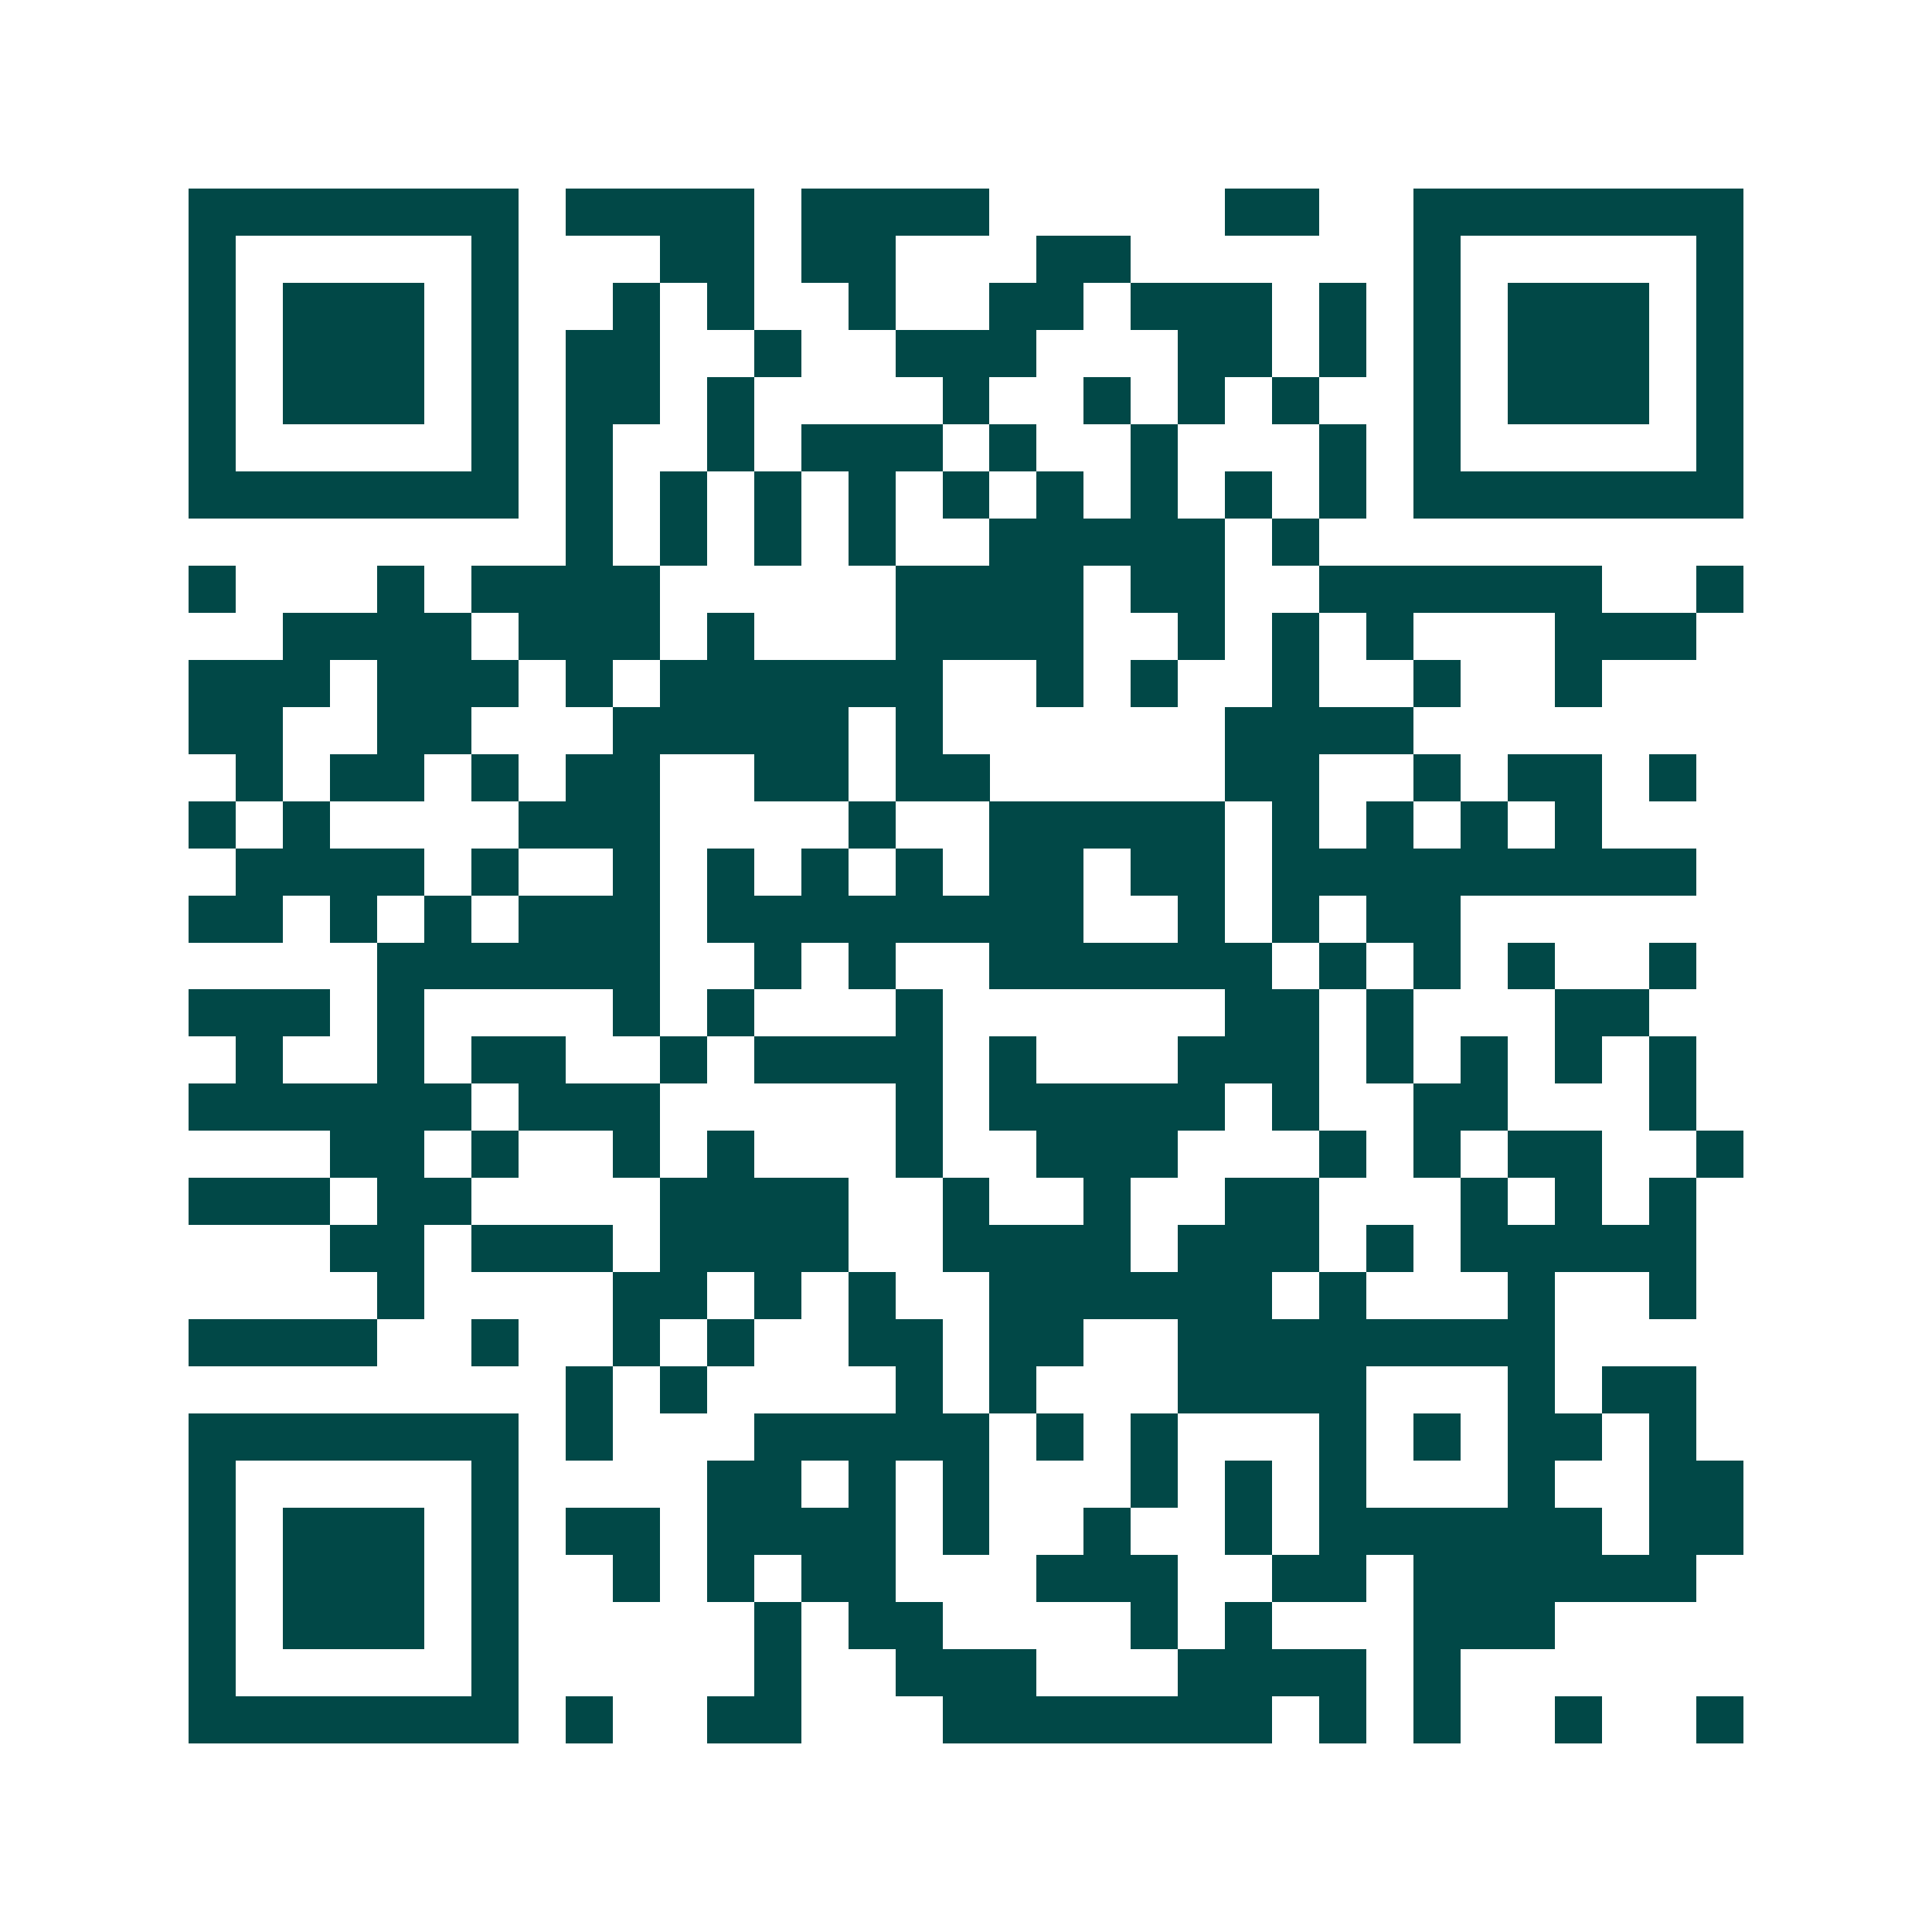 <svg xmlns="http://www.w3.org/2000/svg" width="200" height="200" viewBox="0 0 41 41" shape-rendering="crispEdges"><path fill="#ffffff" d="M0 0h41v41H0z"/><path stroke="#014847" d="M4 4.5h7m1 0h4m1 0h4m5 0h2m2 0h7M4 5.5h1m5 0h1m3 0h2m1 0h2m3 0h2m6 0h1m5 0h1M4 6.5h1m1 0h3m1 0h1m2 0h1m1 0h1m2 0h1m2 0h2m1 0h3m1 0h1m1 0h1m1 0h3m1 0h1M4 7.5h1m1 0h3m1 0h1m1 0h2m2 0h1m2 0h3m3 0h2m1 0h1m1 0h1m1 0h3m1 0h1M4 8.5h1m1 0h3m1 0h1m1 0h2m1 0h1m4 0h1m2 0h1m1 0h1m1 0h1m2 0h1m1 0h3m1 0h1M4 9.5h1m5 0h1m1 0h1m2 0h1m1 0h3m1 0h1m2 0h1m3 0h1m1 0h1m5 0h1M4 10.5h7m1 0h1m1 0h1m1 0h1m1 0h1m1 0h1m1 0h1m1 0h1m1 0h1m1 0h1m1 0h7M12 11.5h1m1 0h1m1 0h1m1 0h1m2 0h5m1 0h1M4 12.5h1m3 0h1m1 0h4m5 0h4m1 0h2m2 0h6m2 0h1M6 13.5h4m1 0h3m1 0h1m3 0h4m2 0h1m1 0h1m1 0h1m3 0h3M4 14.5h3m1 0h3m1 0h1m1 0h6m2 0h1m1 0h1m2 0h1m2 0h1m2 0h1M4 15.5h2m2 0h2m3 0h5m1 0h1m6 0h4M5 16.5h1m1 0h2m1 0h1m1 0h2m2 0h2m1 0h2m5 0h2m2 0h1m1 0h2m1 0h1M4 17.5h1m1 0h1m4 0h3m4 0h1m2 0h5m1 0h1m1 0h1m1 0h1m1 0h1M5 18.5h4m1 0h1m2 0h1m1 0h1m1 0h1m1 0h1m1 0h2m1 0h2m1 0h9M4 19.5h2m1 0h1m1 0h1m1 0h3m1 0h8m2 0h1m1 0h1m1 0h2M8 20.5h6m2 0h1m1 0h1m2 0h6m1 0h1m1 0h1m1 0h1m2 0h1M4 21.5h3m1 0h1m4 0h1m1 0h1m3 0h1m6 0h2m1 0h1m3 0h2M5 22.5h1m2 0h1m1 0h2m2 0h1m1 0h4m1 0h1m3 0h3m1 0h1m1 0h1m1 0h1m1 0h1M4 23.5h6m1 0h3m5 0h1m1 0h5m1 0h1m2 0h2m3 0h1M7 24.5h2m1 0h1m2 0h1m1 0h1m3 0h1m2 0h3m3 0h1m1 0h1m1 0h2m2 0h1M4 25.5h3m1 0h2m4 0h4m2 0h1m2 0h1m2 0h2m3 0h1m1 0h1m1 0h1M7 26.5h2m1 0h3m1 0h4m2 0h4m1 0h3m1 0h1m1 0h5M8 27.5h1m4 0h2m1 0h1m1 0h1m2 0h6m1 0h1m3 0h1m2 0h1M4 28.5h4m2 0h1m2 0h1m1 0h1m2 0h2m1 0h2m2 0h8M12 29.5h1m1 0h1m4 0h1m1 0h1m3 0h4m3 0h1m1 0h2M4 30.5h7m1 0h1m3 0h5m1 0h1m1 0h1m3 0h1m1 0h1m1 0h2m1 0h1M4 31.5h1m5 0h1m4 0h2m1 0h1m1 0h1m3 0h1m1 0h1m1 0h1m3 0h1m2 0h2M4 32.5h1m1 0h3m1 0h1m1 0h2m1 0h4m1 0h1m2 0h1m2 0h1m1 0h6m1 0h2M4 33.5h1m1 0h3m1 0h1m2 0h1m1 0h1m1 0h2m3 0h3m2 0h2m1 0h6M4 34.5h1m1 0h3m1 0h1m5 0h1m1 0h2m4 0h1m1 0h1m3 0h3M4 35.5h1m5 0h1m5 0h1m2 0h3m3 0h4m1 0h1M4 36.5h7m1 0h1m2 0h2m3 0h7m1 0h1m1 0h1m2 0h1m2 0h1"/></svg>
